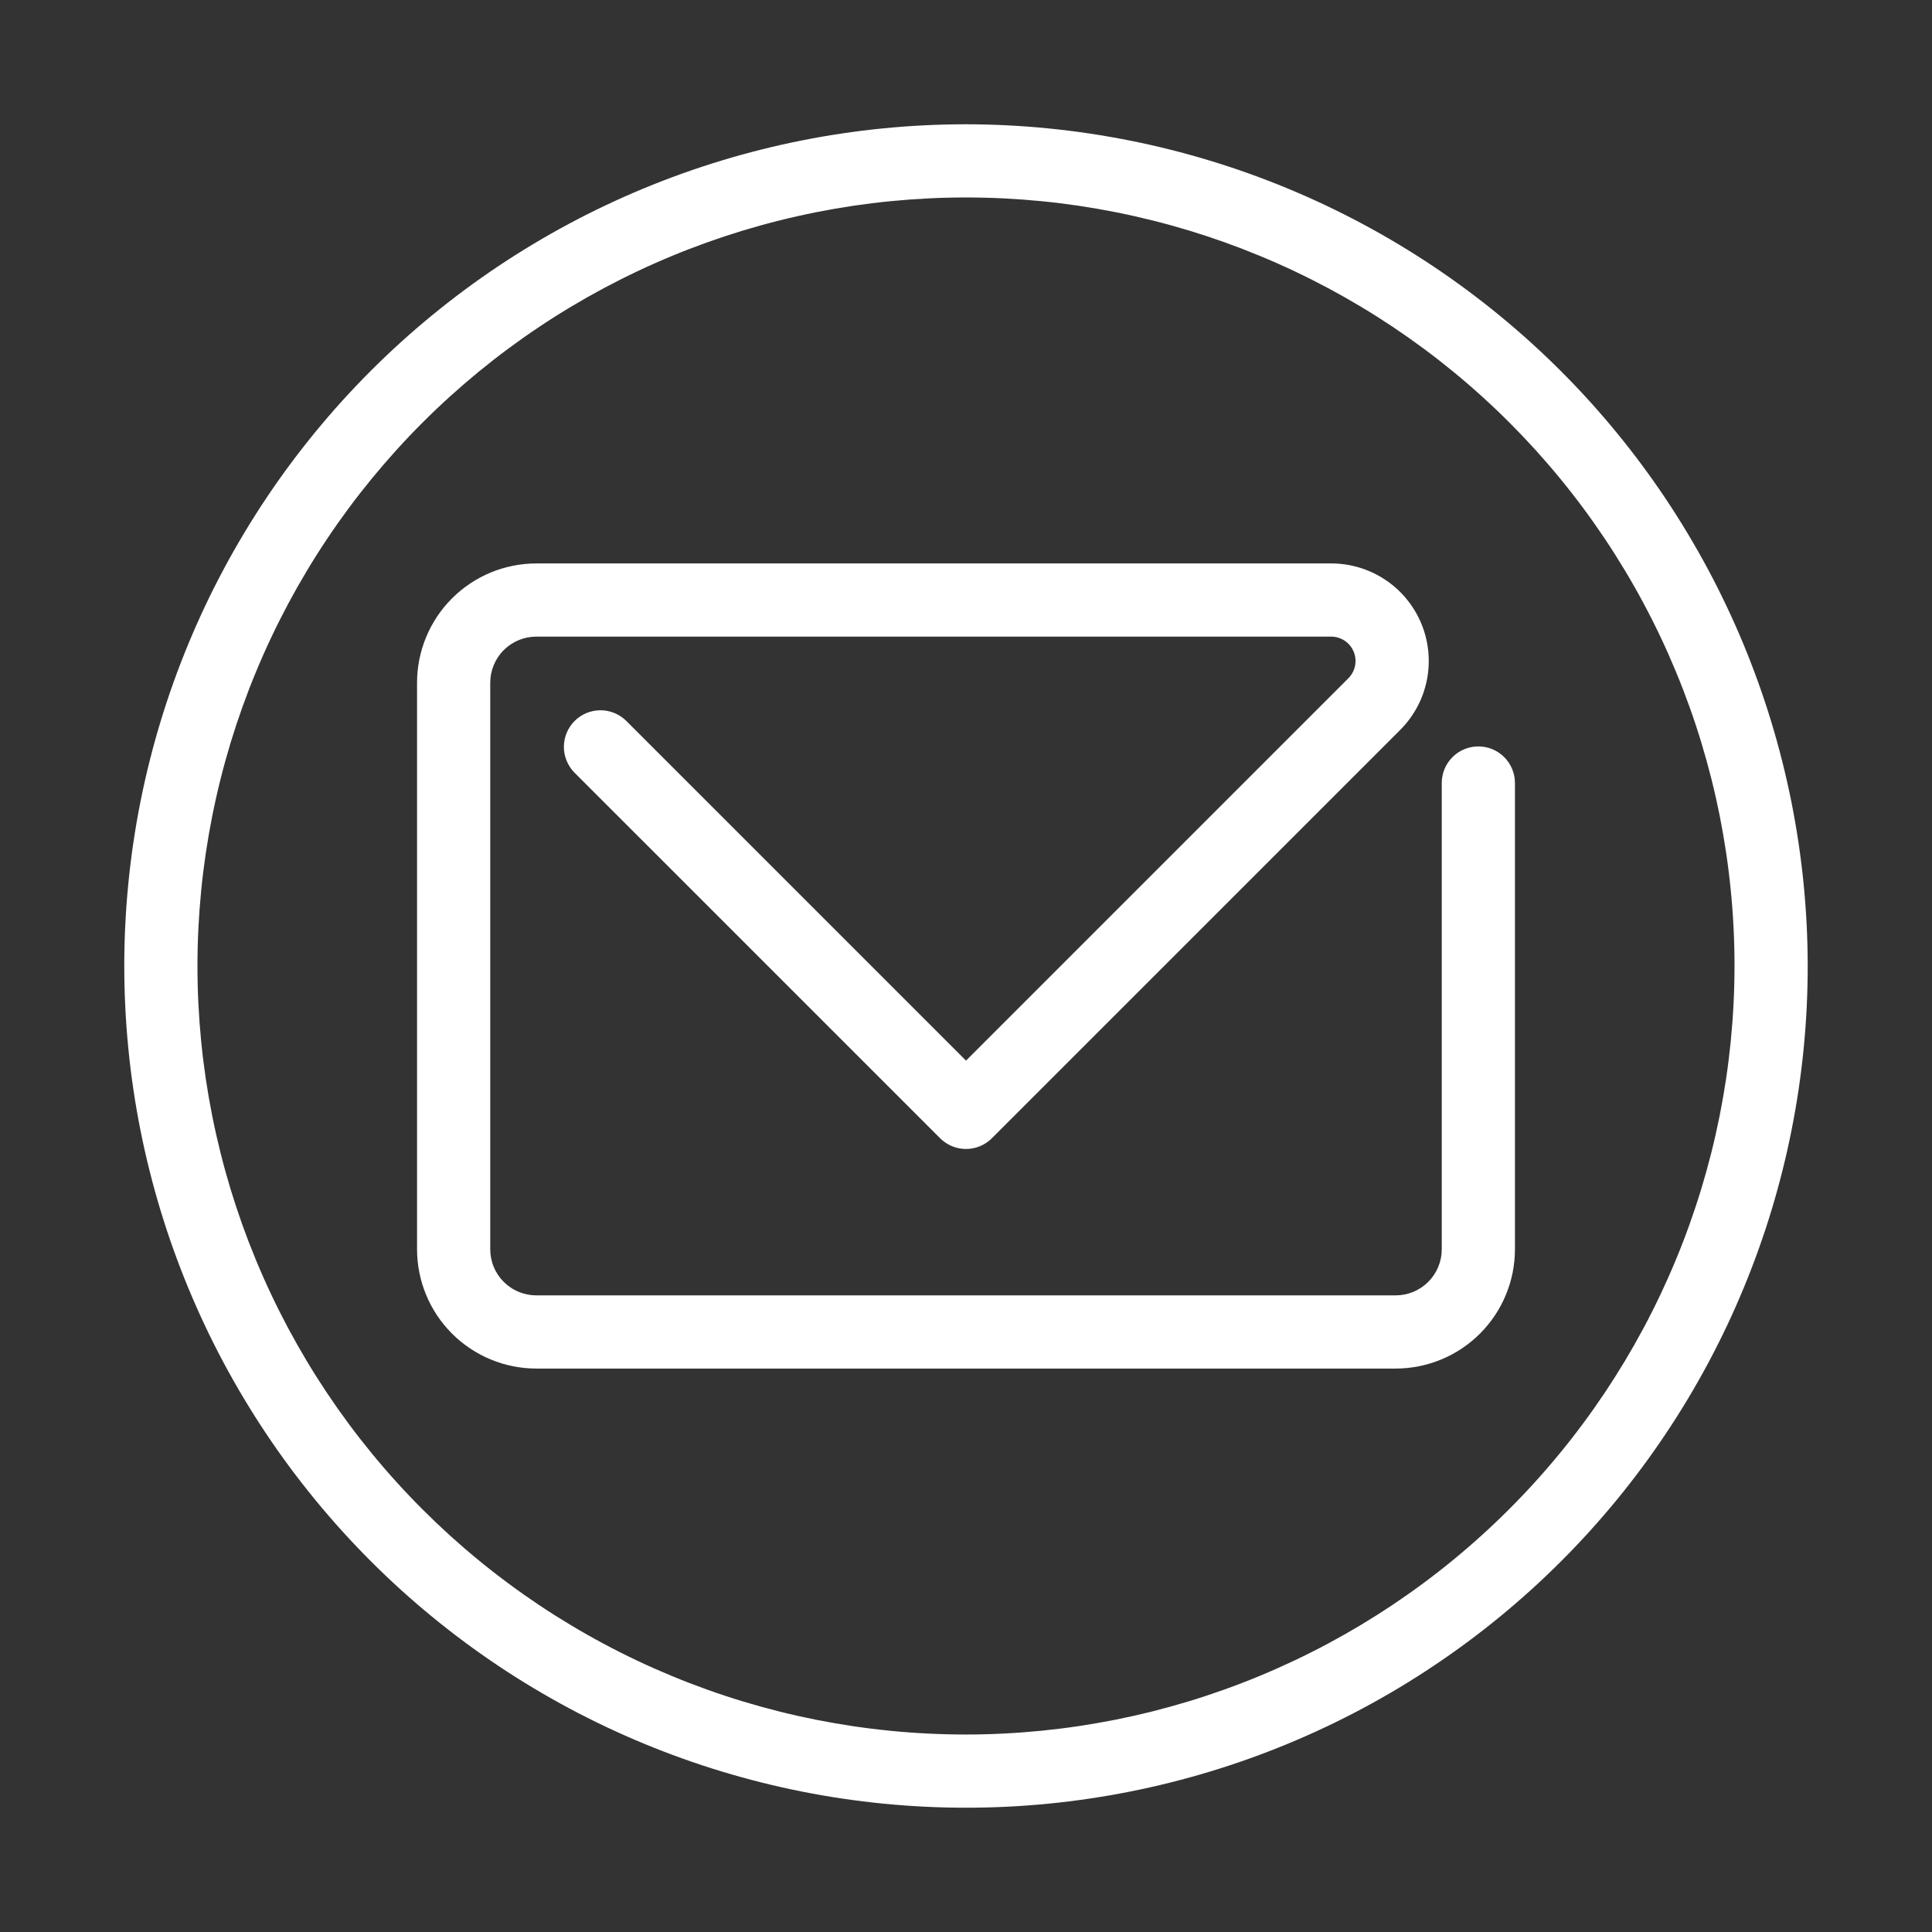 <svg version="1.2" preserveAspectRatio="xMidYMid meet" height="500" viewBox="0 0 375 375" zoomAndPan="magnify" width="500" xmlns:xlink="http://www.w3.org/1999/xlink" xmlns="http://www.w3.org/2000/svg"><rect x="0" y="0" width="375" height="375" fill="#333333" stroke="none"/><defs><clipPath id="8bee792768"><path d="M 24.121 24.121 L 351 24.121 L 351 351 L 24.121 351 Z M 24.121 24.121"></path></clipPath></defs><g id="6995176370"><path d="M 286.945 144.879 C 286.48 144.879 286.016 144.926 285.559 145.016 C 285.102 145.105 284.66 145.242 284.227 145.418 C 283.797 145.598 283.387 145.816 283 146.074 C 282.613 146.336 282.254 146.629 281.922 146.961 C 281.594 147.289 281.297 147.648 281.039 148.035 C 280.781 148.422 280.562 148.832 280.383 149.266 C 280.203 149.695 280.07 150.141 279.98 150.598 C 279.887 151.055 279.844 151.516 279.844 151.98 L 279.844 242.5 C 279.84 243.086 279.785 243.668 279.668 244.242 C 279.555 244.816 279.383 245.375 279.16 245.914 C 278.934 246.457 278.66 246.969 278.332 247.457 C 278.008 247.945 277.637 248.395 277.223 248.809 C 276.809 249.223 276.359 249.594 275.871 249.918 C 275.383 250.246 274.871 250.52 274.328 250.746 C 273.785 250.969 273.23 251.141 272.656 251.254 C 272.078 251.371 271.5 251.43 270.914 251.43 L 104.086 251.43 C 103.5 251.43 102.918 251.371 102.344 251.254 C 101.77 251.141 101.211 250.969 100.668 250.746 C 100.129 250.52 99.613 250.246 99.129 249.918 C 98.641 249.594 98.188 249.223 97.773 248.809 C 97.359 248.395 96.992 247.945 96.664 247.457 C 96.34 246.969 96.062 246.457 95.84 245.914 C 95.613 245.375 95.445 244.816 95.328 244.242 C 95.215 243.668 95.156 243.086 95.156 242.5 L 95.156 132.496 C 95.156 131.91 95.215 131.332 95.328 130.758 C 95.445 130.184 95.613 129.625 95.84 129.082 C 96.062 128.543 96.34 128.027 96.664 127.539 C 96.992 127.055 97.359 126.602 97.773 126.188 C 98.188 125.773 98.641 125.402 99.129 125.078 C 99.613 124.754 100.129 124.477 100.668 124.254 C 101.211 124.027 101.77 123.859 102.344 123.742 C 102.918 123.629 103.5 123.57 104.086 123.57 L 258.383 123.57 C 258.852 123.57 259.309 123.637 259.754 123.773 C 260.203 123.91 260.617 124.109 261.008 124.367 C 261.395 124.629 261.738 124.938 262.035 125.297 C 262.332 125.66 262.566 126.055 262.746 126.488 C 262.926 126.918 263.039 127.367 263.086 127.832 C 263.129 128.297 263.109 128.758 263.02 129.219 C 262.926 129.676 262.773 130.109 262.551 130.523 C 262.332 130.934 262.059 131.309 261.73 131.637 L 187.5 205.867 L 121.488 139.855 C 121.156 139.535 120.797 139.25 120.41 139 C 120.02 138.75 119.613 138.539 119.184 138.367 C 118.758 138.199 118.316 138.07 117.863 137.984 C 117.41 137.898 116.953 137.859 116.492 137.863 C 116.031 137.867 115.574 137.914 115.121 138.008 C 114.668 138.102 114.23 138.238 113.805 138.414 C 113.379 138.594 112.977 138.812 112.594 139.07 C 112.211 139.324 111.855 139.617 111.531 139.941 C 111.203 140.27 110.914 140.625 110.656 141.008 C 110.398 141.391 110.18 141.793 110 142.219 C 109.824 142.645 109.688 143.082 109.594 143.535 C 109.504 143.988 109.453 144.441 109.449 144.906 C 109.445 145.367 109.484 145.824 109.57 146.277 C 109.656 146.73 109.785 147.172 109.957 147.598 C 110.125 148.027 110.336 148.434 110.586 148.82 C 110.836 149.211 111.121 149.57 111.441 149.902 L 182.477 220.934 C 182.805 221.266 183.164 221.559 183.555 221.816 C 183.941 222.078 184.352 222.297 184.781 222.473 C 185.211 222.652 185.656 222.785 186.113 222.879 C 186.57 222.969 187.031 223.016 187.5 223.016 C 187.965 223.016 188.426 222.969 188.883 222.879 C 189.34 222.785 189.785 222.652 190.215 222.473 C 190.648 222.297 191.059 222.078 191.445 221.816 C 191.832 221.559 192.191 221.266 192.52 220.934 L 271.773 141.684 C 272.43 141.023 273.039 140.32 273.594 139.574 C 274.148 138.824 274.645 138.039 275.086 137.219 C 275.523 136.398 275.898 135.551 276.215 134.672 C 276.527 133.797 276.777 132.902 276.957 131.988 C 277.141 131.074 277.254 130.152 277.297 129.223 C 277.344 128.293 277.32 127.363 277.23 126.438 C 277.141 125.512 276.98 124.598 276.754 123.691 C 276.527 122.789 276.238 121.906 275.879 121.047 C 275.523 120.188 275.105 119.355 274.629 118.559 C 274.148 117.762 273.613 117 273.023 116.281 C 272.434 115.562 271.793 114.887 271.102 114.262 C 270.41 113.637 269.68 113.066 268.906 112.551 C 268.129 112.031 267.32 111.574 266.48 111.176 C 265.637 110.781 264.773 110.445 263.879 110.176 C 262.988 109.906 262.082 109.703 261.16 109.566 C 260.242 109.43 259.312 109.363 258.383 109.363 L 104.086 109.363 C 103.328 109.363 102.57 109.402 101.816 109.477 C 101.062 109.551 100.316 109.664 99.574 109.812 C 98.828 109.961 98.098 110.145 97.371 110.363 C 96.648 110.586 95.934 110.84 95.234 111.129 C 94.535 111.422 93.852 111.746 93.184 112.102 C 92.516 112.461 91.867 112.848 91.238 113.27 C 90.609 113.691 90 114.141 89.414 114.621 C 88.828 115.102 88.27 115.609 87.734 116.148 C 87.199 116.684 86.691 117.242 86.207 117.828 C 85.727 118.414 85.277 119.02 84.855 119.652 C 84.434 120.281 84.047 120.93 83.688 121.598 C 83.332 122.266 83.008 122.949 82.719 123.648 C 82.426 124.348 82.172 125.059 81.953 125.785 C 81.73 126.508 81.547 127.242 81.398 127.984 C 81.25 128.73 81.137 129.477 81.062 130.23 C 80.988 130.984 80.949 131.738 80.949 132.496 L 80.949 242.5 C 80.949 243.258 80.988 244.012 81.062 244.766 C 81.137 245.52 81.25 246.27 81.398 247.012 C 81.547 247.754 81.73 248.488 81.953 249.211 C 82.172 249.938 82.426 250.648 82.719 251.348 C 83.008 252.051 83.332 252.734 83.688 253.402 C 84.047 254.066 84.434 254.719 84.855 255.348 C 85.277 255.977 85.727 256.586 86.207 257.168 C 86.691 257.754 87.199 258.316 87.734 258.852 C 88.27 259.387 88.828 259.895 89.414 260.375 C 90 260.855 90.609 261.309 91.238 261.727 C 91.867 262.148 92.516 262.539 93.184 262.895 C 93.852 263.254 94.535 263.578 95.234 263.867 C 95.934 264.156 96.648 264.414 97.371 264.633 C 98.098 264.852 98.828 265.039 99.574 265.188 C 100.316 265.336 101.062 265.445 101.816 265.523 C 102.57 265.598 103.328 265.633 104.086 265.637 L 270.914 265.637 C 271.672 265.633 272.426 265.598 273.18 265.523 C 273.934 265.445 274.684 265.336 275.426 265.188 C 276.168 265.039 276.902 264.852 277.625 264.633 C 278.352 264.414 279.062 264.156 279.762 263.867 C 280.461 263.578 281.145 263.254 281.812 262.895 C 282.48 262.539 283.129 262.148 283.762 261.727 C 284.391 261.309 284.996 260.855 285.582 260.375 C 286.168 259.895 286.73 259.387 287.266 258.852 C 287.801 258.316 288.309 257.754 288.789 257.168 C 289.27 256.586 289.719 255.977 290.141 255.348 C 290.562 254.719 290.953 254.066 291.309 253.402 C 291.668 252.734 291.988 252.051 292.281 251.348 C 292.57 250.648 292.824 249.938 293.047 249.211 C 293.266 248.488 293.453 247.754 293.602 247.012 C 293.75 246.27 293.859 245.52 293.934 244.766 C 294.012 244.012 294.047 243.258 294.051 242.5 L 294.051 151.98 C 294.051 151.516 294.004 151.055 293.914 150.598 C 293.82 150.141 293.688 149.695 293.508 149.266 C 293.328 148.832 293.109 148.422 292.852 148.035 C 292.594 147.648 292.297 147.289 291.969 146.961 C 291.637 146.629 291.281 146.336 290.891 146.074 C 290.504 145.816 290.094 145.598 289.664 145.418 C 289.234 145.242 288.789 145.105 288.332 145.016 C 287.875 144.926 287.41 144.879 286.945 144.879 Z M 286.945 144.879" style="stroke:none;fill-rule:nonzero;fill:#ffffff;fill-opacity:1;"></path><g clip-path="url(#8bee792768)" clip-rule="nonzero"><path d="M 187.5 24.121 C 184.824 24.121 182.152 24.188 179.48 24.32 C 176.812 24.449 174.145 24.648 171.484 24.91 C 168.824 25.172 166.172 25.496 163.527 25.891 C 160.883 26.281 158.246 26.738 155.625 27.262 C 153.004 27.781 150.395 28.367 147.801 29.02 C 145.207 29.668 142.633 30.379 140.074 31.156 C 137.516 31.934 134.977 32.77 132.457 33.672 C 129.941 34.574 127.449 35.535 124.977 36.559 C 122.508 37.582 120.062 38.664 117.645 39.809 C 115.23 40.949 112.84 42.152 110.484 43.414 C 108.125 44.672 105.801 45.992 103.508 47.367 C 101.215 48.742 98.953 50.172 96.73 51.656 C 94.508 53.141 92.324 54.68 90.176 56.273 C 88.027 57.867 85.922 59.512 83.855 61.207 C 81.785 62.902 79.762 64.648 77.781 66.445 C 75.801 68.238 73.863 70.082 71.973 71.973 C 70.082 73.863 68.238 75.801 66.445 77.781 C 64.648 79.762 62.902 81.785 61.207 83.855 C 59.512 85.922 57.867 88.027 56.273 90.176 C 54.68 92.324 53.141 94.508 51.656 96.73 C 50.172 98.953 48.742 101.215 47.367 103.508 C 45.992 105.801 44.672 108.125 43.414 110.484 C 42.152 112.84 40.949 115.23 39.809 117.645 C 38.664 120.062 37.582 122.508 36.559 124.977 C 35.535 127.449 34.574 129.941 33.672 132.457 C 32.77 134.977 31.934 137.516 31.156 140.074 C 30.379 142.633 29.668 145.207 29.02 147.801 C 28.367 150.395 27.781 153.004 27.262 155.625 C 26.738 158.246 26.281 160.883 25.891 163.527 C 25.496 166.172 25.172 168.824 24.91 171.484 C 24.648 174.145 24.449 176.812 24.32 179.48 C 24.188 182.152 24.121 184.824 24.121 187.5 C 24.121 190.172 24.188 192.844 24.32 195.516 C 24.449 198.188 24.648 200.852 24.91 203.512 C 25.172 206.172 25.496 208.828 25.891 211.473 C 26.281 214.117 26.738 216.75 27.262 219.371 C 27.781 221.996 28.367 224.602 29.02 227.195 C 29.668 229.789 30.379 232.367 31.156 234.926 C 31.934 237.484 32.77 240.02 33.672 242.539 C 34.574 245.055 35.535 247.551 36.559 250.02 C 37.582 252.492 38.664 254.934 39.809 257.352 C 40.949 259.77 42.152 262.156 43.414 264.516 C 44.672 266.871 45.992 269.199 47.367 271.492 C 48.742 273.785 50.172 276.043 51.656 278.266 C 53.141 280.488 54.68 282.676 56.273 284.824 C 57.867 286.969 59.512 289.078 61.207 291.145 C 62.902 293.211 64.648 295.234 66.445 297.215 C 68.238 299.195 70.082 301.133 71.973 303.023 C 73.863 304.914 75.801 306.758 77.781 308.555 C 79.762 310.348 81.785 312.094 83.855 313.789 C 85.922 315.488 88.027 317.133 90.176 318.723 C 92.324 320.316 94.508 321.855 96.73 323.34 C 98.953 324.828 101.215 326.258 103.508 327.633 C 105.801 329.008 108.125 330.324 110.484 331.586 C 112.84 332.844 115.23 334.047 117.645 335.191 C 120.062 336.332 122.508 337.418 124.977 338.438 C 127.449 339.461 129.941 340.426 132.457 341.324 C 134.977 342.227 137.516 343.066 140.074 343.84 C 142.633 344.617 145.207 345.328 147.801 345.98 C 150.395 346.629 153.004 347.215 155.625 347.738 C 158.246 348.258 160.883 348.715 163.527 349.109 C 166.172 349.5 168.824 349.828 171.484 350.09 C 174.145 350.352 176.812 350.547 179.48 350.68 C 182.152 350.809 184.824 350.875 187.5 350.875 C 190.172 350.875 192.844 350.809 195.516 350.68 C 198.188 350.547 200.852 350.352 203.512 350.09 C 206.172 349.828 208.828 349.5 211.473 349.105 C 214.117 348.715 216.75 348.258 219.371 347.738 C 221.996 347.215 224.602 346.629 227.195 345.98 C 229.789 345.328 232.367 344.617 234.926 343.84 C 237.484 343.066 240.02 342.227 242.539 341.324 C 245.055 340.426 247.551 339.461 250.02 338.438 C 252.492 337.418 254.934 336.332 257.352 335.191 C 259.77 334.047 262.156 332.844 264.516 331.586 C 266.871 330.324 269.199 329.008 271.492 327.633 C 273.785 326.258 276.043 324.828 278.266 323.34 C 280.488 321.855 282.676 320.316 284.824 318.723 C 286.969 317.133 289.078 315.488 291.145 313.789 C 293.211 312.094 295.234 310.348 297.215 308.555 C 299.195 306.758 301.133 304.914 303.023 303.023 C 304.914 301.133 306.758 299.195 308.555 297.215 C 310.348 295.234 312.094 293.211 313.789 291.145 C 315.488 289.078 317.133 286.969 318.723 284.824 C 320.316 282.676 321.855 280.488 323.34 278.266 C 324.828 276.043 326.258 273.785 327.633 271.492 C 329.008 269.199 330.324 266.871 331.586 264.516 C 332.844 262.156 334.047 259.77 335.191 257.352 C 336.332 254.934 337.418 252.492 338.438 250.02 C 339.461 247.551 340.426 245.055 341.324 242.539 C 342.227 240.02 343.066 237.484 343.84 234.926 C 344.617 232.367 345.328 229.789 345.98 227.195 C 346.629 224.602 347.215 221.996 347.738 219.371 C 348.258 216.75 348.715 214.117 349.109 211.473 C 349.5 208.828 349.828 206.172 350.09 203.512 C 350.352 200.852 350.547 198.188 350.68 195.516 C 350.809 192.844 350.875 190.172 350.875 187.5 C 350.871 184.824 350.805 182.156 350.672 179.484 C 350.535 176.816 350.336 174.152 350.074 171.492 C 349.809 168.832 349.477 166.18 349.082 163.535 C 348.688 160.891 348.23 158.258 347.707 155.637 C 347.184 153.016 346.594 150.41 345.941 147.816 C 345.293 145.227 344.578 142.652 343.801 140.094 C 343.023 137.535 342.184 135 341.281 132.484 C 340.379 129.969 339.414 127.477 338.391 125.004 C 337.367 122.535 336.281 120.094 335.137 117.68 C 333.992 115.262 332.793 112.875 331.531 110.52 C 330.27 108.164 328.949 105.84 327.574 103.547 C 326.199 101.254 324.77 98.996 323.285 96.773 C 321.801 94.555 320.262 92.367 318.668 90.223 C 317.074 88.074 315.43 85.969 313.734 83.902 C 312.039 81.836 310.293 79.812 308.496 77.832 C 306.703 75.852 304.859 73.918 302.969 72.027 C 301.078 70.137 299.145 68.297 297.164 66.5 C 295.184 64.703 293.16 62.961 291.094 61.262 C 289.027 59.566 286.922 57.922 284.777 56.332 C 282.629 54.738 280.445 53.199 278.223 51.711 C 276 50.227 273.742 48.797 271.453 47.422 C 269.16 46.047 266.836 44.73 264.477 43.469 C 262.121 42.207 259.734 41.004 257.32 39.859 C 254.902 38.715 252.461 37.633 249.992 36.609 C 247.523 35.582 245.031 34.621 242.516 33.719 C 240 32.816 237.461 31.977 234.902 31.199 C 232.348 30.422 229.773 29.707 227.18 29.055 C 224.586 28.402 221.98 27.816 219.359 27.293 C 216.738 26.77 214.105 26.309 211.461 25.914 C 208.82 25.52 206.168 25.191 203.508 24.926 C 200.848 24.66 198.184 24.461 195.512 24.328 C 192.844 24.195 190.172 24.125 187.5 24.121 Z M 187.5 336.668 C 185.059 336.668 182.617 336.609 180.18 336.488 C 177.742 336.371 175.309 336.191 172.879 335.949 C 170.449 335.711 168.027 335.414 165.609 335.055 C 163.195 334.695 160.793 334.277 158.398 333.805 C 156.004 333.328 153.621 332.793 151.254 332.199 C 148.887 331.605 146.531 330.953 144.195 330.246 C 141.859 329.539 139.543 328.773 137.246 327.949 C 134.945 327.125 132.668 326.25 130.414 325.312 C 128.16 324.379 125.926 323.391 123.719 322.348 C 121.512 321.305 119.332 320.207 117.18 319.055 C 115.027 317.906 112.902 316.703 110.809 315.445 C 108.715 314.191 106.652 312.887 104.625 311.531 C 102.594 310.172 100.598 308.77 98.637 307.312 C 96.676 305.859 94.754 304.359 92.867 302.809 C 90.98 301.262 89.133 299.668 87.32 298.027 C 85.512 296.387 83.746 294.703 82.02 292.977 C 80.293 291.25 78.609 289.484 76.973 287.676 C 75.332 285.867 73.738 284.02 72.188 282.133 C 70.641 280.246 69.137 278.32 67.684 276.359 C 66.23 274.398 64.824 272.402 63.469 270.375 C 62.113 268.344 60.805 266.281 59.551 264.188 C 58.297 262.094 57.094 259.969 55.941 257.816 C 54.793 255.664 53.695 253.484 52.652 251.277 C 51.605 249.07 50.617 246.84 49.684 244.582 C 48.75 242.328 47.871 240.051 47.047 237.754 C 46.227 235.453 45.461 233.137 44.75 230.801 C 44.043 228.465 43.391 226.113 42.801 223.746 C 42.207 221.375 41.672 218.996 41.195 216.602 C 40.719 214.207 40.301 211.801 39.941 209.387 C 39.586 206.973 39.285 204.551 39.047 202.121 C 38.809 199.691 38.629 197.258 38.508 194.816 C 38.387 192.379 38.328 189.941 38.328 187.5 C 38.328 185.059 38.387 182.617 38.508 180.18 C 38.629 177.742 38.809 175.309 39.047 172.879 C 39.285 170.449 39.586 168.027 39.941 165.609 C 40.301 163.195 40.719 160.793 41.195 158.398 C 41.672 156.004 42.207 153.621 42.801 151.254 C 43.391 148.887 44.043 146.531 44.75 144.195 C 45.461 141.859 46.227 139.543 47.047 137.246 C 47.871 134.945 48.75 132.668 49.684 130.414 C 50.617 128.16 51.605 125.926 52.652 123.719 C 53.695 121.512 54.793 119.332 55.941 117.18 C 57.094 115.027 58.297 112.902 59.551 110.809 C 60.805 108.715 62.113 106.652 63.469 104.625 C 64.824 102.594 66.23 100.598 67.684 98.637 C 69.137 96.676 70.641 94.754 72.188 92.867 C 73.738 90.98 75.332 89.133 76.973 87.32 C 78.609 85.512 80.293 83.746 82.02 82.02 C 83.746 80.293 85.512 78.609 87.32 76.973 C 89.133 75.332 90.98 73.738 92.867 72.188 C 94.754 70.641 96.676 69.137 98.637 67.684 C 100.598 66.23 102.594 64.824 104.625 63.469 C 106.652 62.113 108.715 60.805 110.809 59.551 C 112.902 58.297 115.027 57.094 117.18 55.941 C 119.332 54.793 121.512 53.695 123.719 52.652 C 125.926 51.605 128.16 50.617 130.414 49.684 C 132.668 48.75 134.945 47.871 137.246 47.047 C 139.543 46.227 141.859 45.461 144.195 44.75 C 146.531 44.043 148.887 43.391 151.254 42.801 C 153.621 42.207 156.004 41.672 158.398 41.195 C 160.793 40.719 163.195 40.301 165.609 39.941 C 168.027 39.586 170.449 39.285 172.879 39.047 C 175.309 38.809 177.742 38.629 180.18 38.508 C 182.617 38.387 185.059 38.328 187.5 38.328 C 189.941 38.328 192.379 38.387 194.816 38.508 C 197.258 38.629 199.691 38.809 202.121 39.047 C 204.551 39.285 206.973 39.586 209.387 39.941 C 211.801 40.301 214.207 40.719 216.602 41.195 C 218.996 41.672 221.375 42.207 223.746 42.801 C 226.113 43.391 228.465 44.043 230.801 44.75 C 233.137 45.461 235.453 46.227 237.754 47.047 C 240.051 47.871 242.328 48.75 244.582 49.684 C 246.84 50.617 249.07 51.605 251.277 52.652 C 253.484 53.695 255.664 54.793 257.816 55.941 C 259.969 57.094 262.094 58.297 264.188 59.551 C 266.281 60.805 268.344 62.113 270.375 63.469 C 272.402 64.824 274.398 66.23 276.359 67.684 C 278.32 69.137 280.246 70.641 282.133 72.188 C 284.02 73.738 285.867 75.332 287.676 76.973 C 289.484 78.609 291.25 80.293 292.977 82.02 C 294.703 83.746 296.387 85.512 298.027 87.32 C 299.668 89.133 301.262 90.98 302.809 92.867 C 304.359 94.754 305.859 96.676 307.312 98.637 C 308.77 100.598 310.172 102.594 311.531 104.625 C 312.887 106.652 314.191 108.715 315.445 110.809 C 316.703 112.902 317.906 115.027 319.055 117.18 C 320.207 119.332 321.305 121.512 322.348 123.719 C 323.391 125.926 324.379 128.16 325.312 130.414 C 326.25 132.668 327.125 134.945 327.949 137.246 C 328.773 139.543 329.539 141.859 330.246 144.195 C 330.953 146.531 331.605 148.887 332.199 151.254 C 332.793 153.621 333.328 156.004 333.805 158.398 C 334.277 160.793 334.695 163.195 335.055 165.609 C 335.414 168.027 335.711 170.449 335.949 172.879 C 336.191 175.309 336.371 177.742 336.488 180.18 C 336.609 182.617 336.668 185.059 336.668 187.5 C 336.668 189.938 336.605 192.379 336.48 194.816 C 336.359 197.254 336.176 199.688 335.938 202.113 C 335.695 204.543 335.395 206.965 335.035 209.379 C 334.672 211.793 334.254 214.195 333.777 216.59 C 333.297 218.984 332.762 221.363 332.168 223.73 C 331.57 226.098 330.918 228.449 330.211 230.781 C 329.5 233.117 328.73 235.434 327.91 237.73 C 327.086 240.027 326.207 242.305 325.27 244.559 C 324.336 246.812 323.344 249.043 322.301 251.25 C 321.258 253.453 320.16 255.633 319.008 257.785 C 317.855 259.938 316.652 262.059 315.398 264.152 C 314.141 266.246 312.836 268.305 311.48 270.336 C 310.121 272.363 308.719 274.359 307.262 276.316 C 305.809 278.277 304.309 280.203 302.758 282.086 C 301.211 283.973 299.617 285.82 297.977 287.629 C 296.34 289.438 294.656 291.203 292.93 292.93 C 291.203 294.656 289.438 296.34 287.629 297.977 C 285.82 299.617 283.973 301.211 282.086 302.758 C 280.203 304.309 278.277 305.809 276.316 307.262 C 274.359 308.719 272.363 310.121 270.336 311.48 C 268.305 312.836 266.246 314.141 264.152 315.398 C 262.059 316.652 259.938 317.855 257.785 319.008 C 255.633 320.16 253.453 321.258 251.25 322.301 C 249.043 323.344 246.812 324.336 244.559 325.27 C 242.305 326.207 240.027 327.086 237.73 327.91 C 235.434 328.73 233.117 329.5 230.781 330.211 C 228.449 330.918 226.098 331.57 223.73 332.168 C 221.363 332.762 218.984 333.297 216.59 333.777 C 214.195 334.254 211.793 334.672 209.379 335.035 C 206.965 335.395 204.543 335.695 202.113 335.938 C 199.688 336.176 197.254 336.359 194.816 336.48 C 192.379 336.605 189.938 336.668 187.5 336.668 Z M 187.5 336.668" style="stroke:none;fill-rule:nonzero;fill:#ffffff;fill-opacity:1;"></path></g></g></svg>